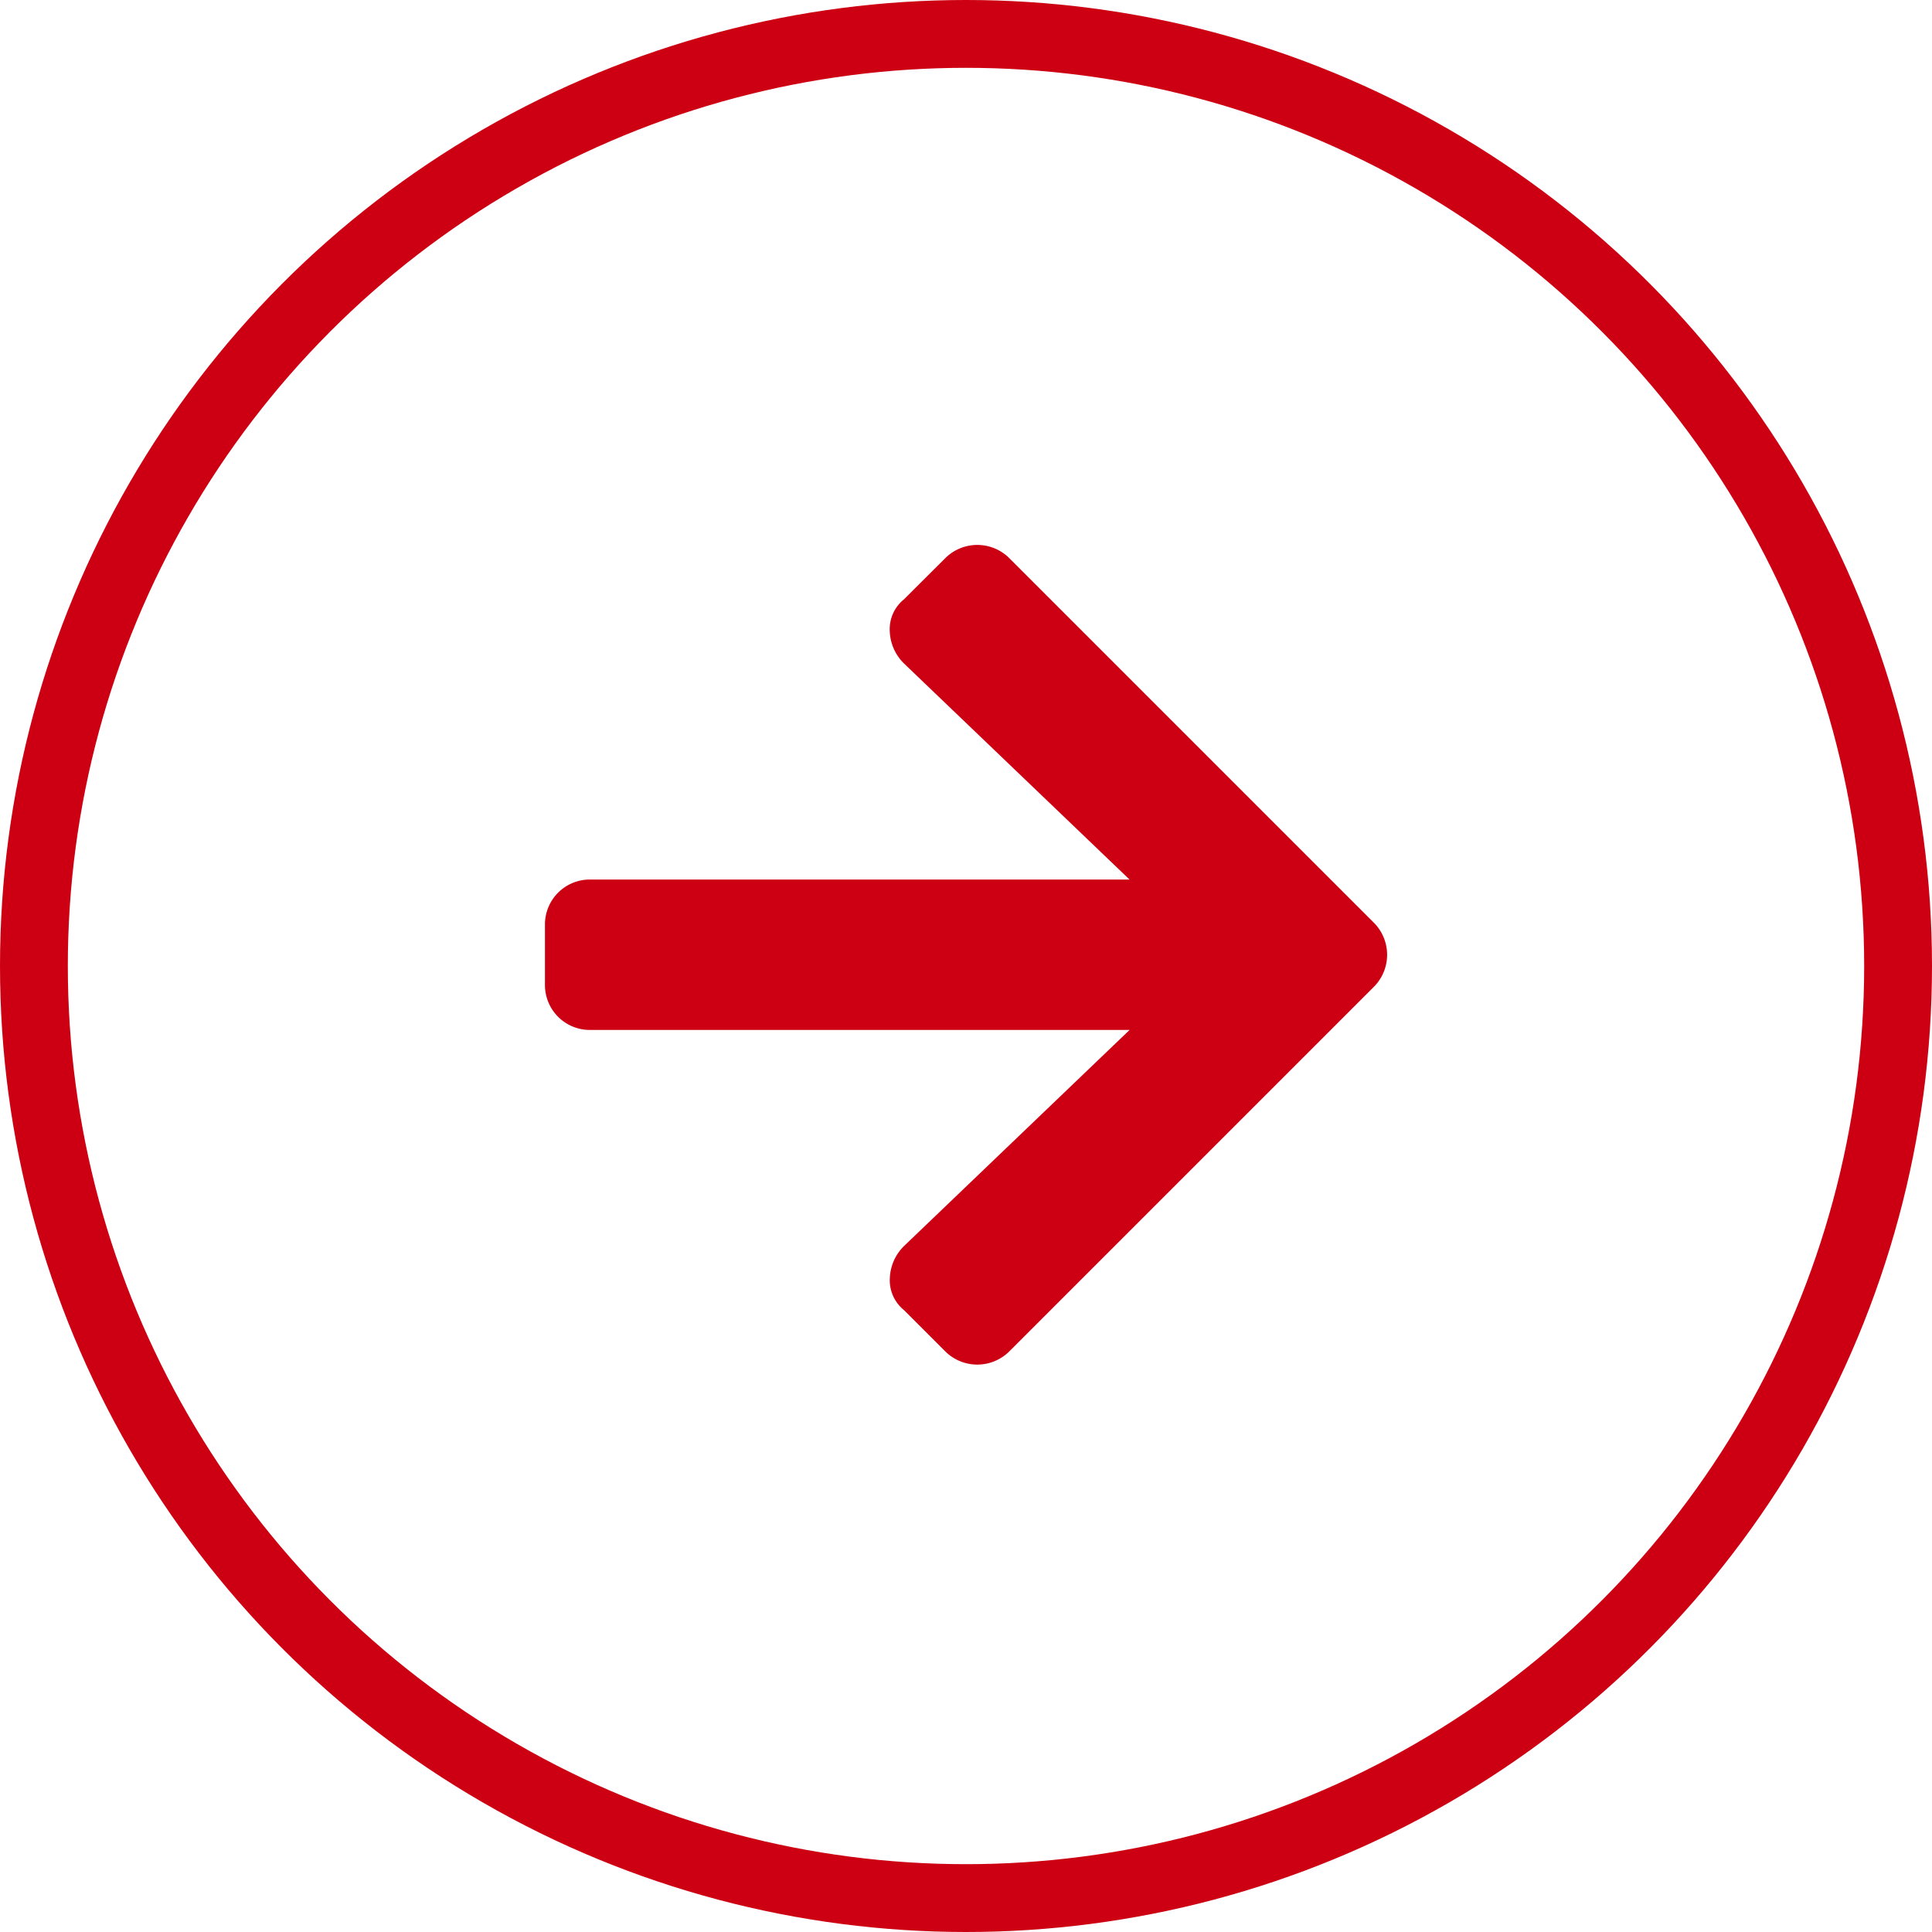 <svg xmlns="http://www.w3.org/2000/svg" width="28.486" height="28.487" viewBox="0 0 28.486 28.487"><defs><style>.a{fill:#cd0013;}.b,.d{fill:none;}.b{stroke:#cd0013;}.c{stroke:none;}</style></defs><g transform="translate(8.035 8.035)"><path class="a" d="M125.584,222.733a.669.669,0,0,1,.943,0l5.377,5.377a.67.67,0,0,1,0,.943l-5.377,5.377a.67.67,0,0,1-.943,0l-.61-.61a.565.565,0,0,1-.208-.471.7.7,0,0,1,.208-.472l3.327-3.187h-7.955a.662.662,0,0,1-.665-.666v-.887a.662.662,0,0,1,.665-.665H128.3l-3.327-3.187a.7.7,0,0,1-.208-.472.565.565,0,0,1,.208-.471Z" transform="translate(-119.681 -222.539)"/></g><g class="b"><ellipse class="c" cx="14.243" cy="14.243" rx="14.243" ry="14.243"/><ellipse class="d" cx="14.243" cy="14.243" rx="13.743" ry="13.743"/></g></svg>